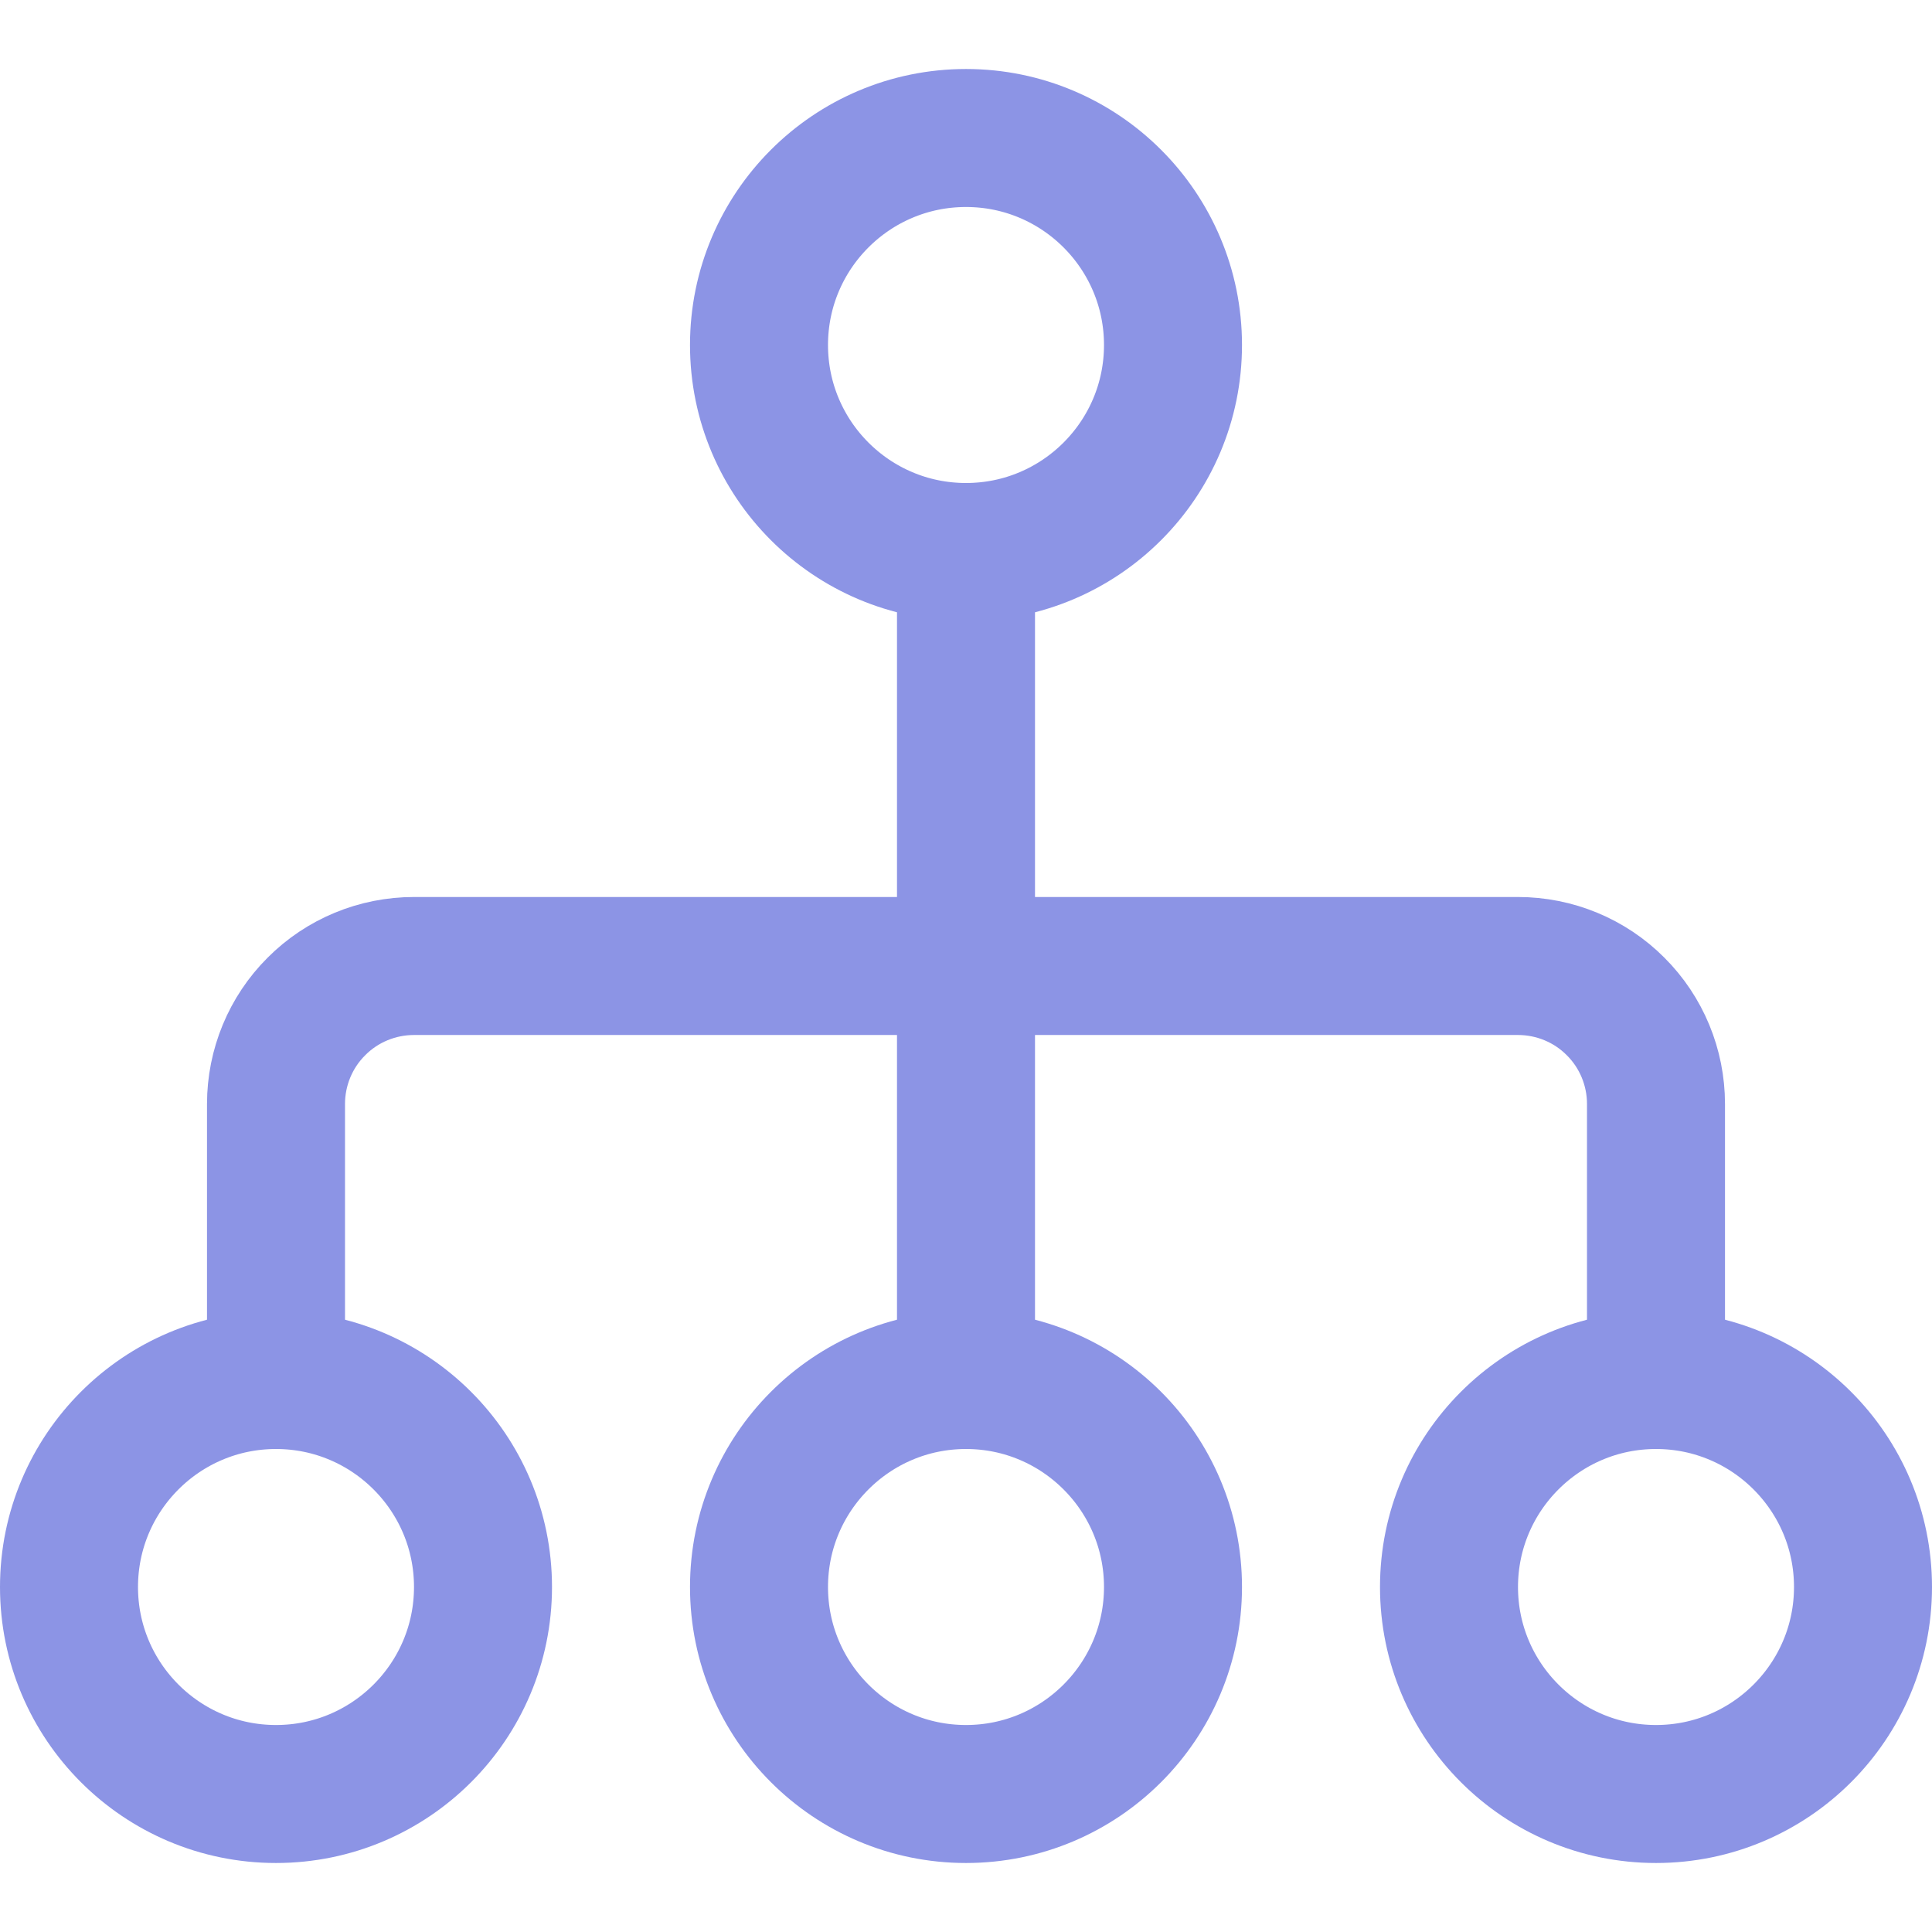<?xml version="1.0" encoding="UTF-8"?> <svg xmlns="http://www.w3.org/2000/svg" width="14" height="14" viewBox="0 0 14 14" fill="none"><g clip-path="url(#clip0_1545_9600)"><path d="M7 4C7.828 4 8.5 3.328 8.5 2.5C8.5 1.672 7.828 1 7 1C6.172 1 5.5 1.672 5.5 2.5C5.5 3.328 6.172 4 7 4Z" stroke="#8C94E5" stroke-linecap="round" stroke-linejoin="round"></path><path d="M2 13C2.828 13 3.5 12.328 3.5 11.5C3.5 10.672 2.828 10 2 10C1.172 10 0.5 10.672 0.5 11.5C0.5 12.328 1.172 13 2 13Z" stroke="#8C94E5" stroke-linecap="round" stroke-linejoin="round"></path><path d="M7 13C7.828 13 8.5 12.328 8.5 11.5C8.5 10.672 7.828 10 7 10C6.172 10 5.5 10.672 5.5 11.5C5.5 12.328 6.172 13 7 13Z" stroke="#8C94E5" stroke-linecap="round" stroke-linejoin="round"></path><path d="M12 13C12.828 13 13.5 12.328 13.5 11.5C13.5 10.672 12.828 10 12 10C11.172 10 10.5 10.672 10.5 11.5C10.5 12.328 11.172 13 12 13Z" stroke="#8C94E5" stroke-linecap="round" stroke-linejoin="round"></path><path d="M2 10V8C2 7.735 2.105 7.48 2.293 7.293C2.48 7.105 2.735 7 3 7H11C11.265 7 11.52 7.105 11.707 7.293C11.895 7.48 12 7.735 12 8V10" stroke="#8C94E5" stroke-linecap="round" stroke-linejoin="round"></path><path d="M7 4V10" stroke="#8C94E5" stroke-linecap="round" stroke-linejoin="round"></path></g><defs><clipPath id="clip0_1545_9600"><rect width="14" height="14" fill="white"></rect></clipPath></defs></svg> 